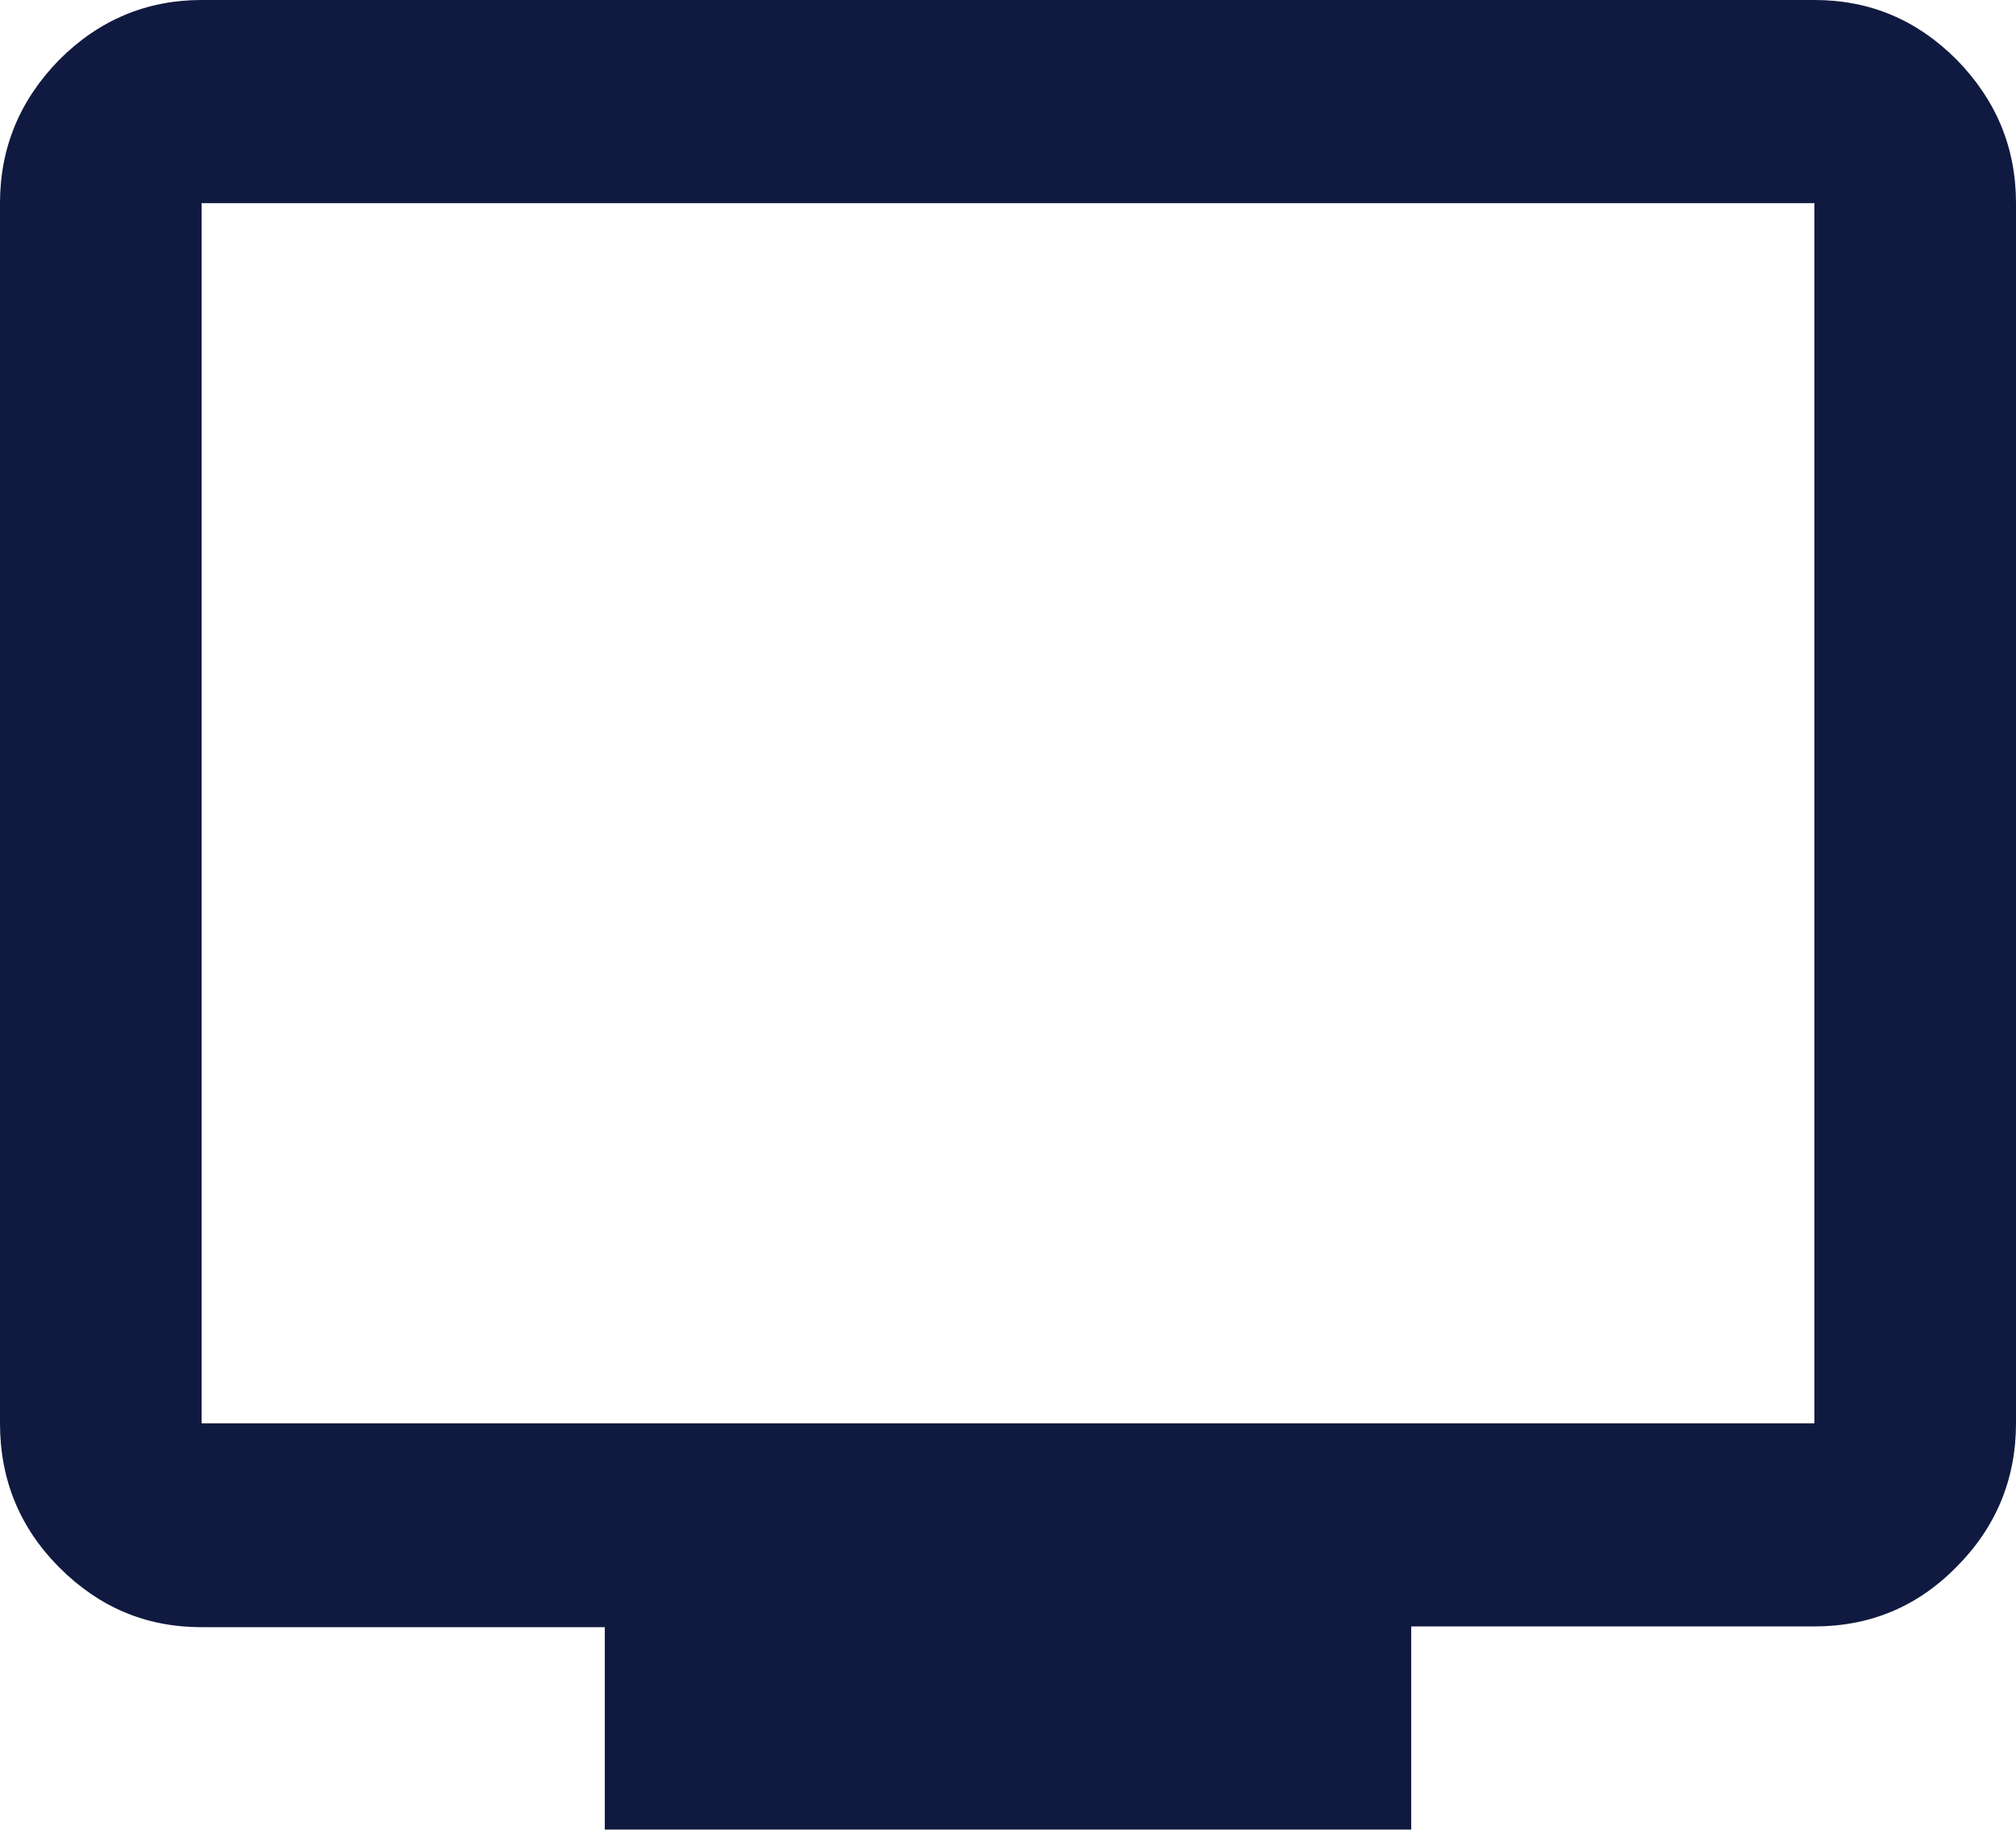 <?xml version="1.0" encoding="UTF-8"?>
<svg id="_レイヤー_1" data-name="レイヤー 1" xmlns="http://www.w3.org/2000/svg" version="1.1" viewBox="0 0 271 246">
  <defs>
    <style>
      .cls-1 {
        fill: #101a40;
        stroke-width: 0px;
      }
    </style>
  </defs>
  <path class="cls-1" d="M81.3,246v-27.3H27.1c-7.5,0-13.8-2.7-19.1-8C2.6,205.3,0,198.8,0,191.3V27.3C0,19.8,2.7,13.4,8,8,13.3,2.7,19.7,0,27.1,0h216.8C251.4,0,257.7,2.7,263,8c5.3,5.4,8,11.8,8,19.3v164c0,7.5-2.7,14-8,19.3-5.3,5.4-11.7,8-19.1,8h-54.2v27.3h-108.4ZM27.1,191.3h216.8V27.3H27.1v164Z"/>
</svg>